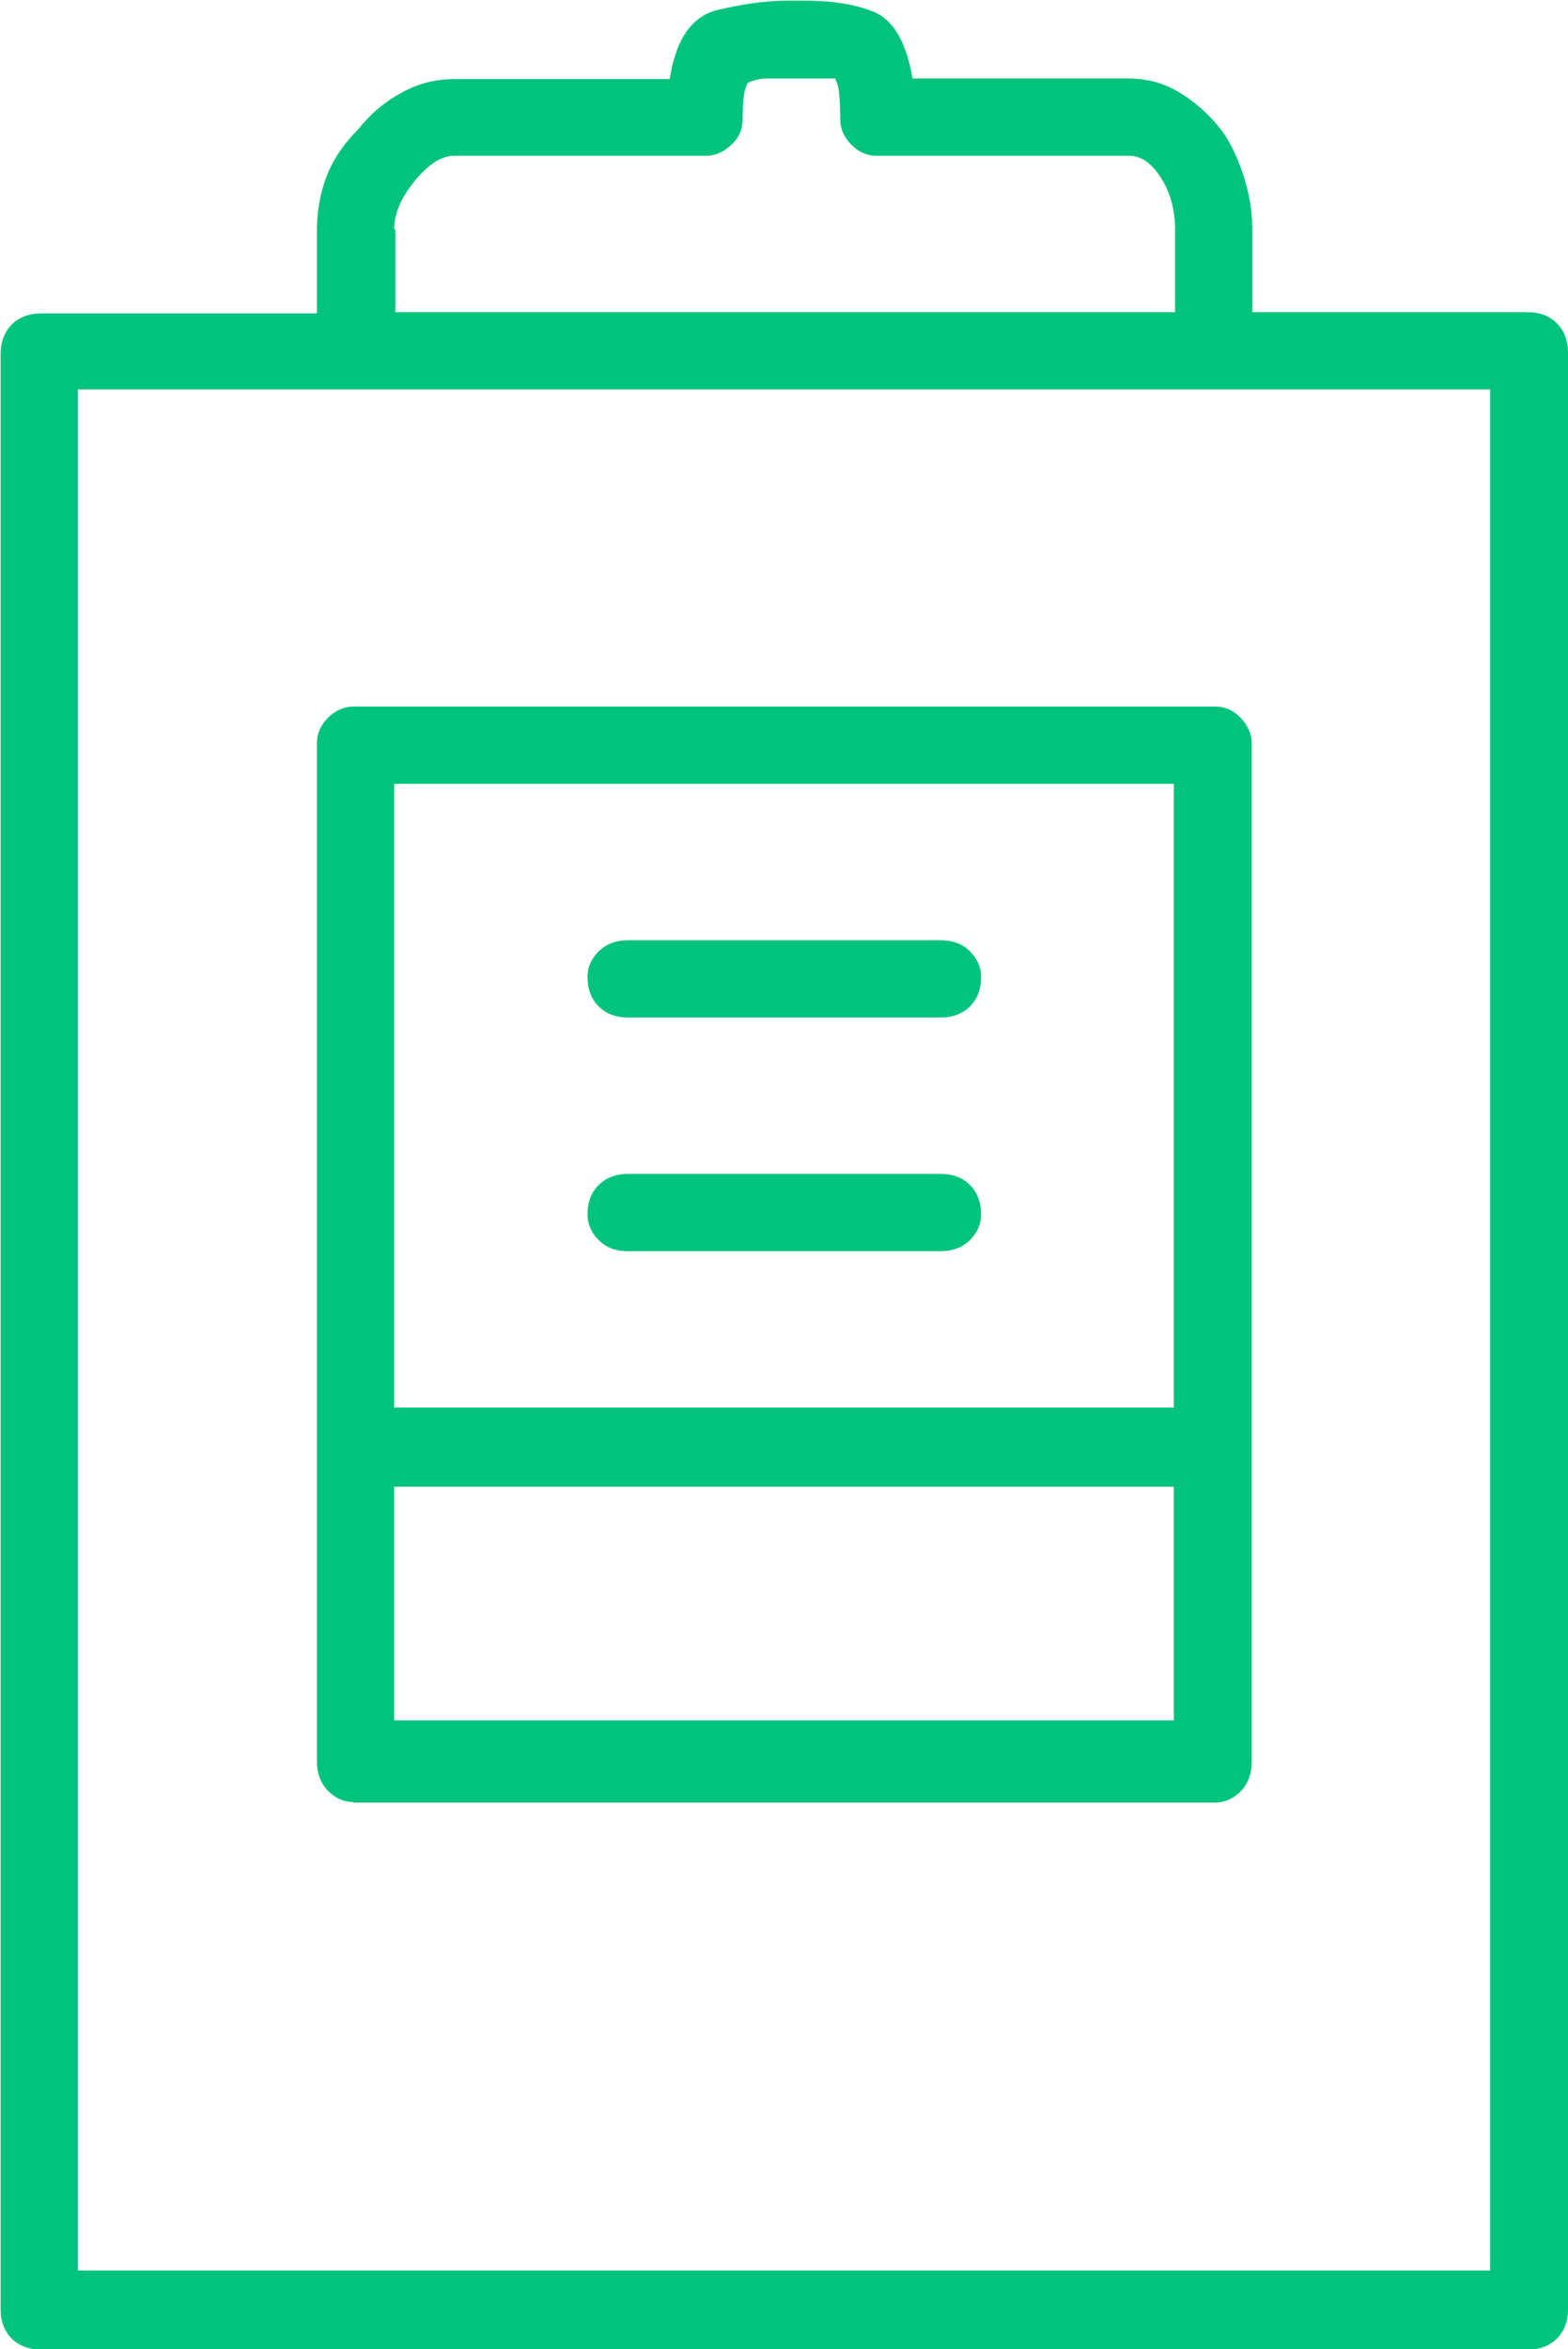 <?xml version="1.0" encoding="UTF-8"?><svg id="Layer_1" xmlns="http://www.w3.org/2000/svg" viewBox="0 0 25.38 38"><defs><style>.cls-1{fill:#00c37d;}</style></defs><path class="cls-1" d="M25.2,5.23c-.13-.13-.29-.18-.48-.18h-4.45v-1.34c0-.3-.05-.59-.15-.89-.1-.3-.22-.55-.37-.74-.2-.25-.42-.44-.67-.59s-.52-.22-.82-.22h-3.49c-.1-.59-.31-.95-.63-1.08-.32-.13-.7-.18-1.15-.18h-.22c-.35,0-.73.05-1.15.15-.42.1-.68.47-.78,1.12h-3.49c-.3,0-.58.07-.85.22-.28.15-.51.35-.7.59-.25.25-.42.51-.52.78s-.15.55-.15.86v1.34H.67c-.2,0-.36.06-.48.18s-.18.29-.18.48v31.62c0,.2.06.36.18.48s.29.18.48.18h24.05c.2,0,.36-.06.48-.18.13-.13.18-.29.18-.48V5.71c0-.2-.06-.36-.18-.48ZM6.38,3.71c0-.25.11-.51.33-.78s.44-.41.63-.41h4.09c.15,0,.28-.06.41-.18s.18-.26.18-.41c0-.25.02-.41.04-.48l.04-.11s.15-.07.3-.07h1.12l.04.11c.02.07.04.26.04.55,0,.15.06.29.18.41.13.13.26.18.41.18h4.09c.2,0,.37.13.52.37s.22.52.22.82v1.34H6.4v-1.34h-.02ZM24.12,36.73H1.26V6.3h22.86v30.43Z"/><path class="cls-1" d="M15.22,18.99h-5.05c-.2,0-.36.06-.48.18-.13.13-.18.29-.18.48,0,.15.06.29.18.41.13.13.28.18.48.18h5.05c.2,0,.36-.06.48-.18s.18-.26.18-.41c0-.2-.06-.36-.18-.48-.13-.13-.29-.18-.48-.18Z"/><path class="cls-1" d="M5.72,29.16h13.95c.15,0,.29-.06.41-.18s.18-.29.18-.48V12.02c0-.15-.06-.28-.18-.41-.13-.13-.26-.18-.41-.18H5.72c-.15,0-.29.06-.41.18s-.18.26-.18.41v16.47c0,.2.06.36.18.48.13.13.26.18.41.18ZM19,27.83H6.38v-3.78h12.62v3.78ZM6.38,12.68h12.62v10.09H6.38v-10.09Z"/><path class="cls-1" d="M15.22,15.21h-5.05c-.2,0-.36.06-.48.18s-.18.26-.18.41c0,.2.06.36.18.48s.28.18.48.18h5.05c.2,0,.36-.06.48-.18.13-.13.18-.29.18-.48,0-.15-.06-.29-.18-.41-.13-.13-.29-.18-.48-.18Z"/></svg>